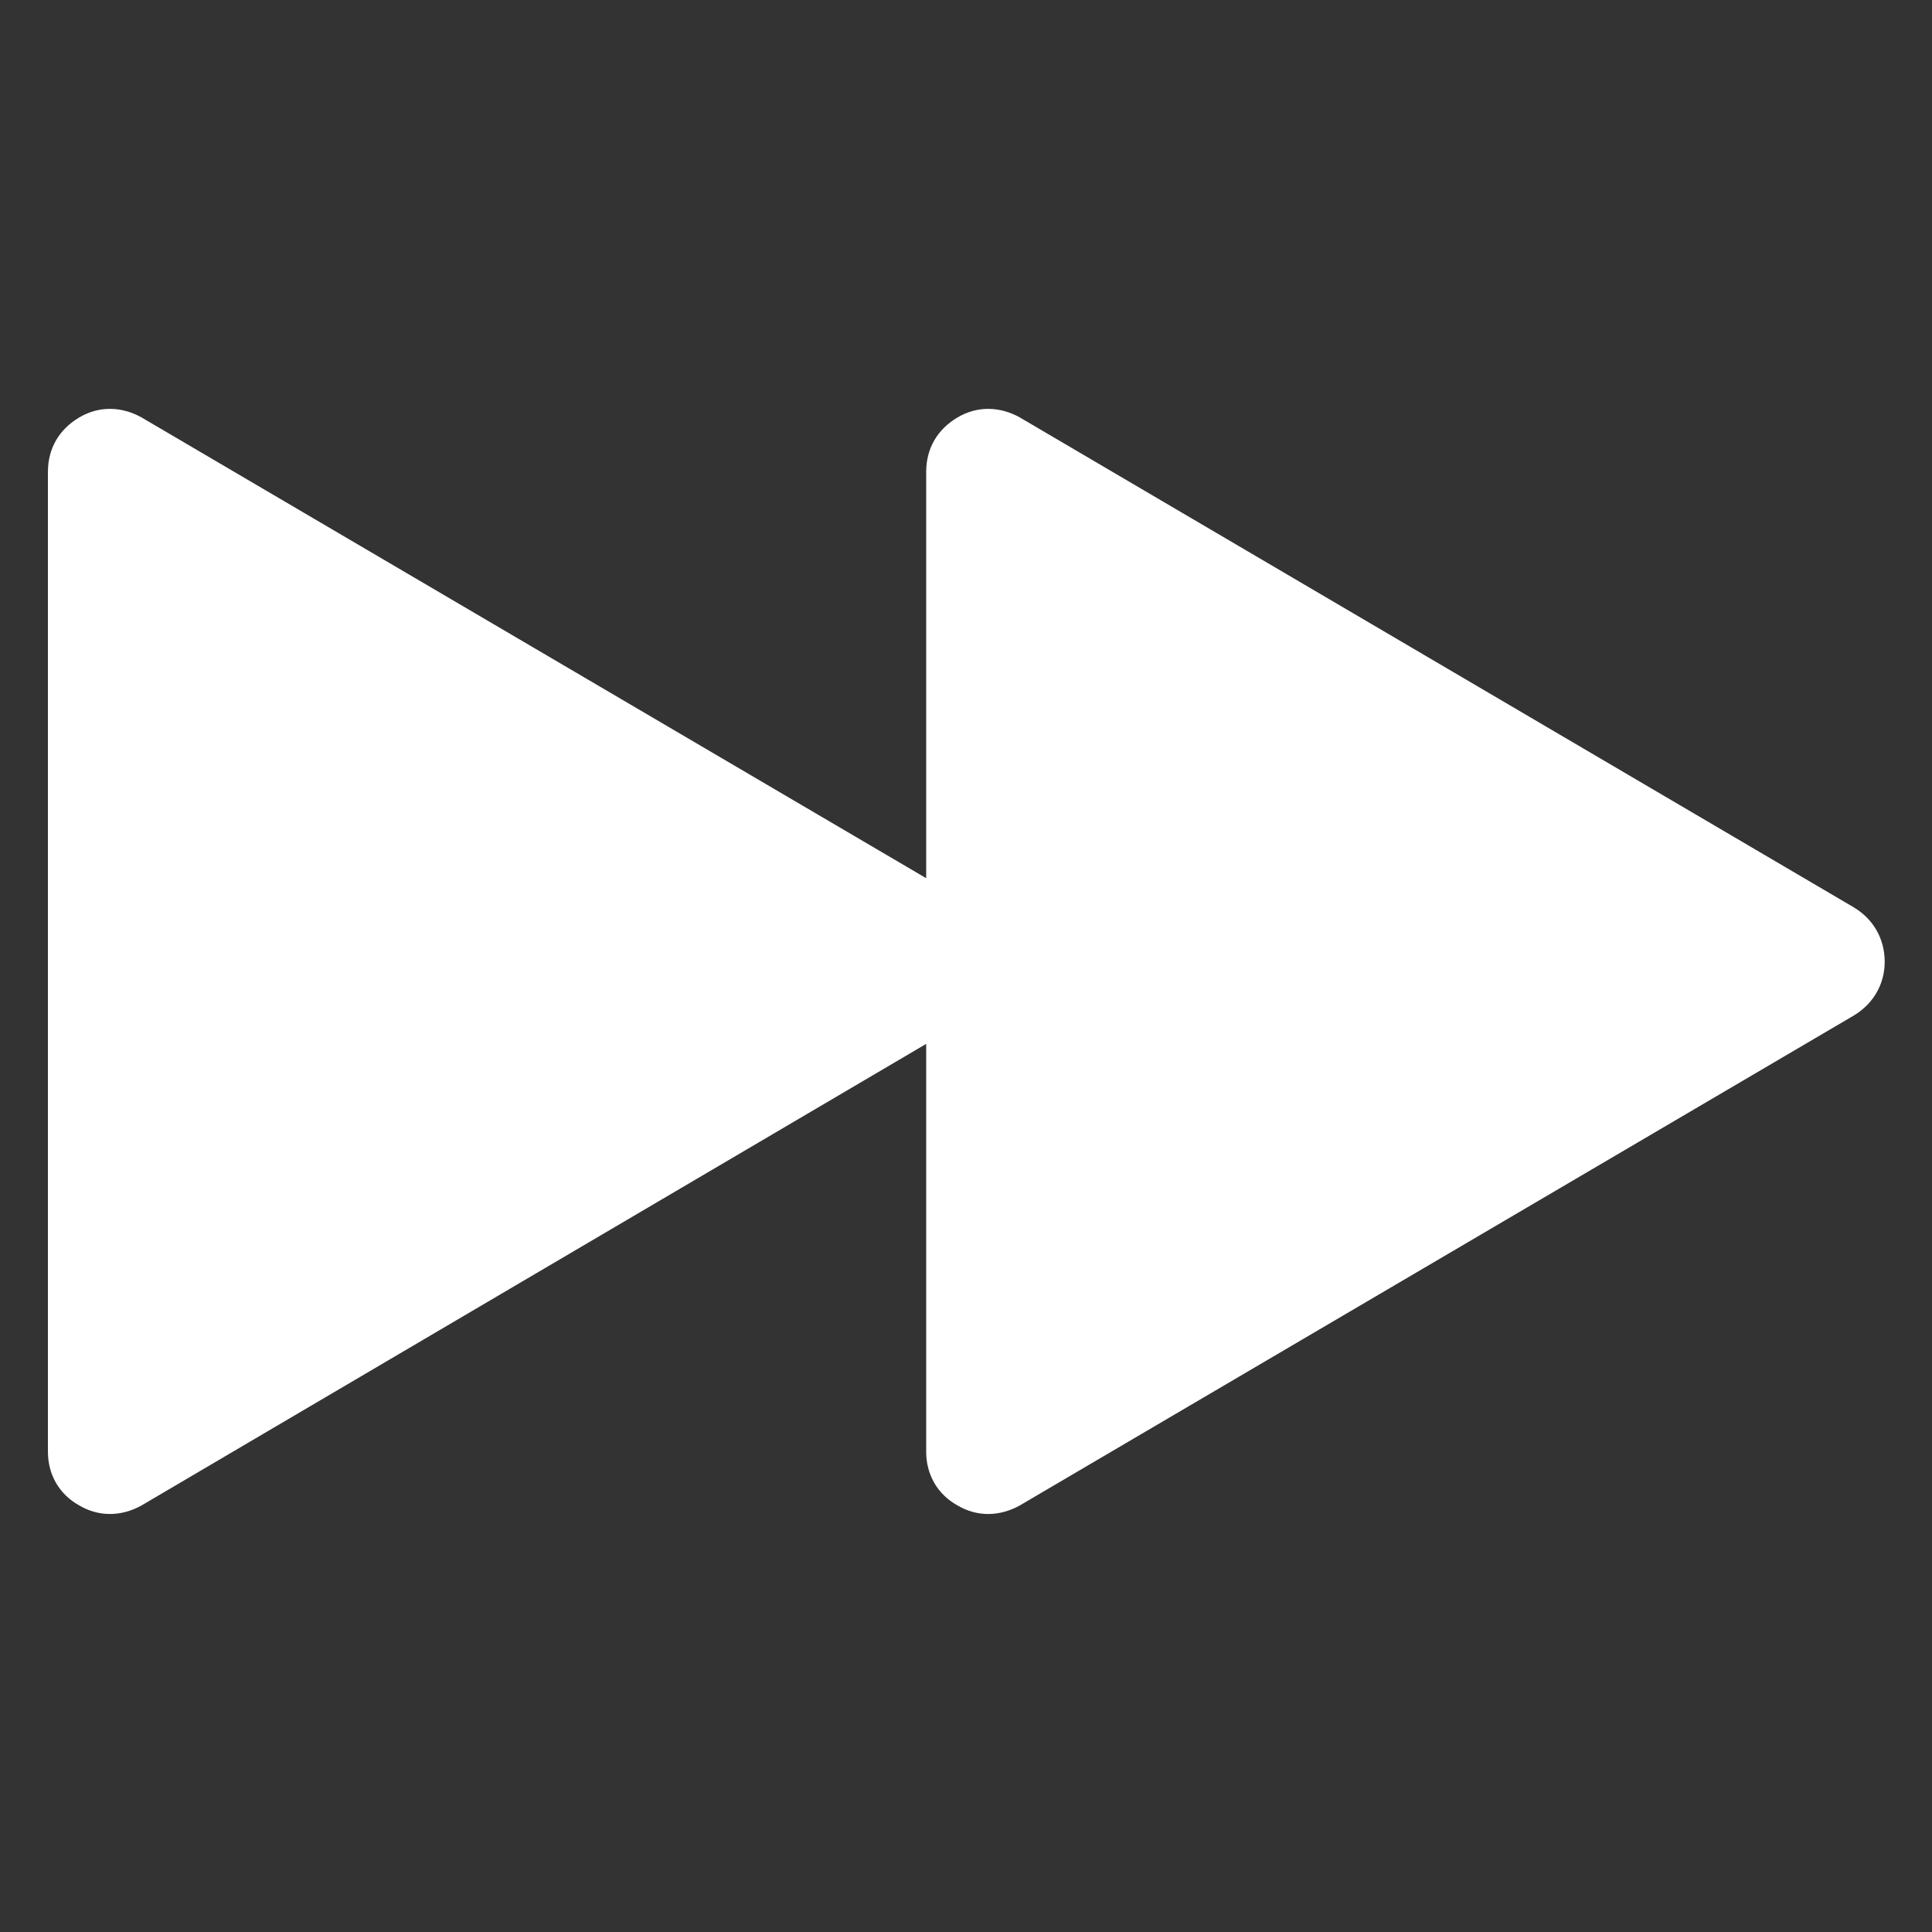 <?xml version="1.0" encoding="UTF-8" standalone="no"?>
<!DOCTYPE svg PUBLIC "-//W3C//DTD SVG 1.1//EN" "http://www.w3.org/Graphics/SVG/1.1/DTD/svg11.dtd">
<svg width="100%" height="100%" viewBox="0 0 512 512" version="1.1" xmlns="http://www.w3.org/2000/svg" xmlns:xlink="http://www.w3.org/1999/xlink" xml:space="preserve" xmlns:serif="http://www.serif.com/" style="fill-rule:evenodd;clip-rule:evenodd;stroke-linejoin:round;stroke-miterlimit:2;">
    <rect x="0" y="0" width="512" height="512" fill="#333333" stroke="none"/>
    <g id="ForwardIcon" transform="matrix(21.159,0,0,20.908,-10799.4,-70581.2)">
        <path d="M533.612,3388.67L523.166,3394.88C522.918,3395.02 522.635,3395.03 522.385,3394.88C522.135,3394.74 521.993,3394.49 521.993,3394.2L521.993,3389.03L512.166,3394.88C511.918,3395.02 511.635,3395.03 511.385,3394.88C511.135,3394.74 510.993,3394.49 510.993,3394.2L510.993,3381.78C510.993,3381.48 511.135,3381.24 511.385,3381.09C511.635,3380.94 511.918,3380.95 512.166,3381.09L521.993,3386.93L521.993,3381.78C521.993,3381.48 522.135,3381.24 522.385,3381.09C522.635,3380.94 522.918,3380.95 523.166,3381.09L533.612,3387.3C533.858,3387.45 533.998,3387.7 533.998,3387.99C533.998,3388.27 533.858,3388.52 533.612,3388.67Z" style="fill:white;"/>
    </g>
</svg>
